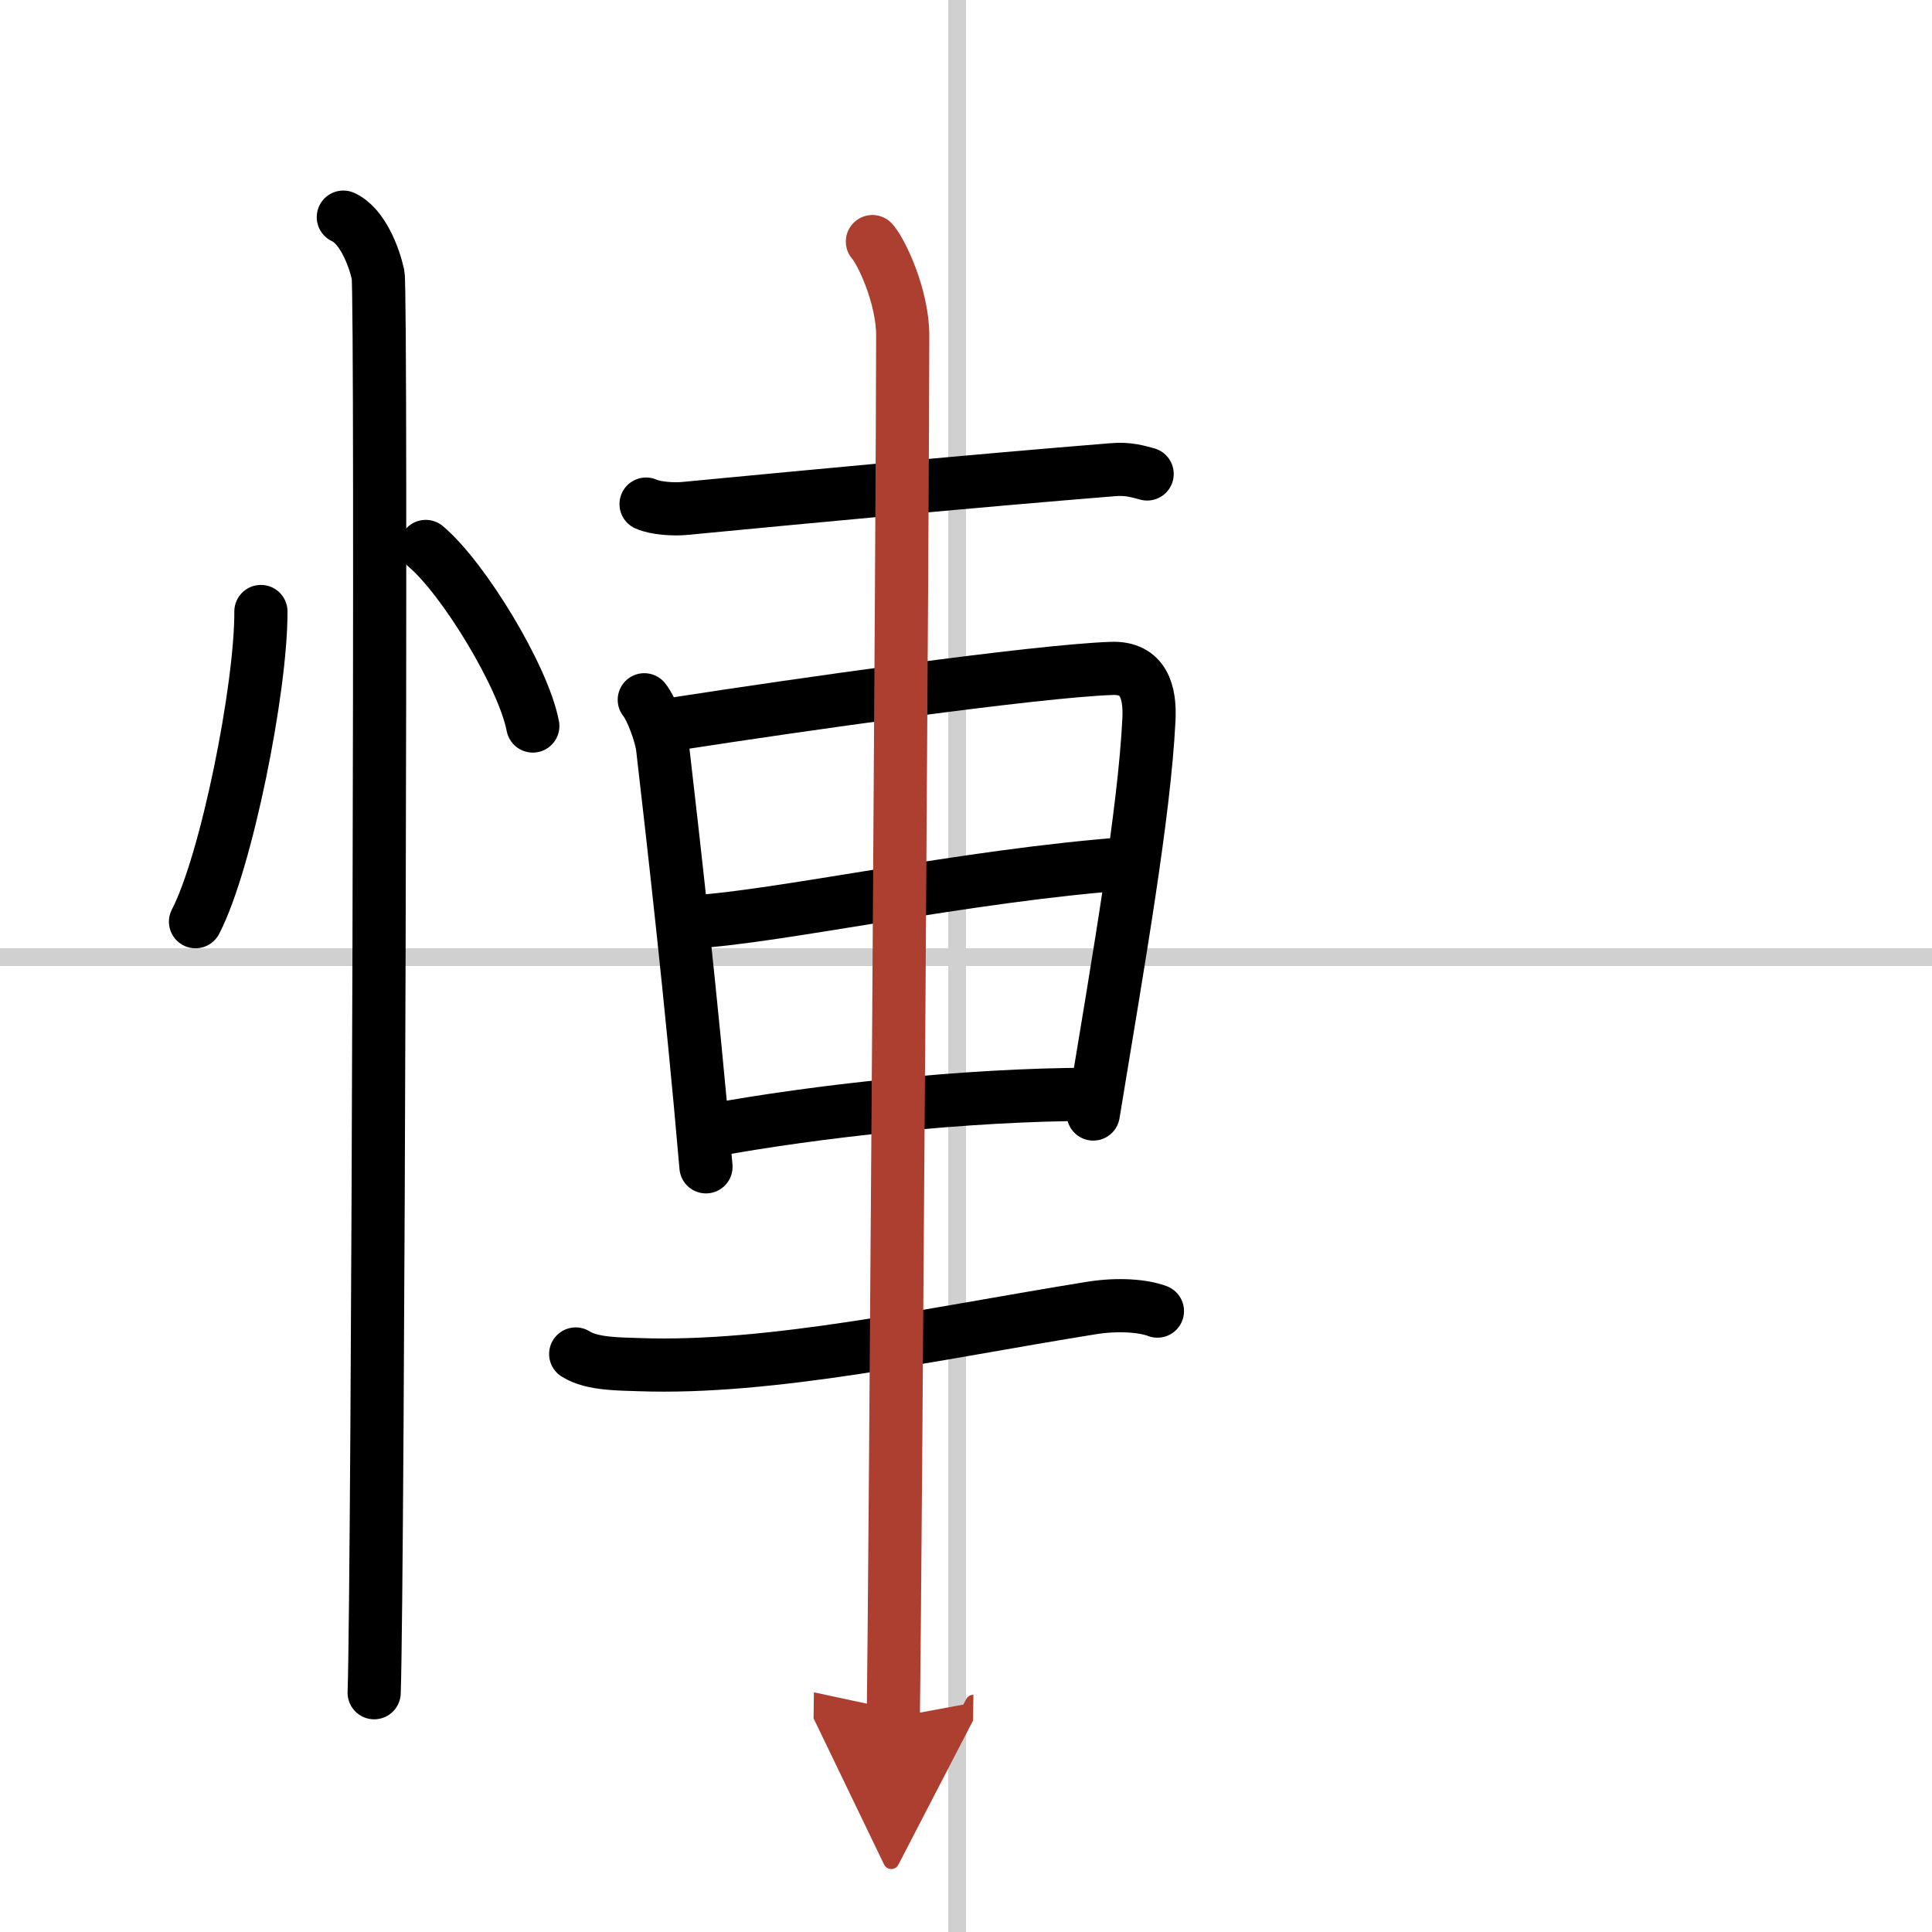 <svg width="400" height="400" viewBox="0 0 109 109" xmlns="http://www.w3.org/2000/svg"><defs><marker id="a" markerWidth="4" orient="auto" refX="1" refY="5" viewBox="0 0 10 10"><polyline points="0 0 10 5 0 10 1 5" fill="#ad3f31" stroke="#ad3f31"/></marker></defs><g fill="none" stroke="#000" stroke-linecap="round" stroke-linejoin="round" stroke-width="3"><rect width="100%" height="100%" fill="#fff" stroke="#fff"/><line x1="54" x2="54" y2="109" stroke="#d0d0d0" stroke-width="1"/><line x2="109" y1="54" y2="54" stroke="#d0d0d0" stroke-width="1"/><path d="m14.72 34.5c0.02 4.31-1.94 14.14-3.69 17.5"/><path d="m24.02 30.83c2.13 1.79 5.51 7.35 6.04 10.13"/><path d="m19.37 12.25c1.09 0.5 1.74 2.25 1.96 3.25s0 73.75-0.22 80"/><path d="m36.45 28.44c0.56 0.25 1.57 0.3 2.13 0.25 7.76-0.74 16.3-1.55 24.19-2.19 0.93-0.08 1.48 0.12 1.95 0.24"/><path d="m36.35 39.48c0.42 0.51 0.95 2 1.03 2.68 0.57 4.93 1.65 14.35 2.45 23.67"/><path d="m38.37 40.8c6.38-0.99 20.01-2.94 24.36-3.09 1.8-0.06 2.17 1.35 2.09 2.89-0.26 5.31-1.71 13.55-3.14 22.25"/><path d="m39.07 52.01c4.81-0.26 15.48-2.64 24.7-3.3"/><path d="m40.27 63.75c5.59-1.02 14.13-2.01 21.41-2.01"/><path d="m32.48 76.39c0.93 0.6 2.62 0.56 3.57 0.6 7.45 0.27 16.45-1.73 25.5-3.19 1.53-0.25 2.97-0.13 3.75 0.17"/><path d="m49.22 13.63c0.51 0.56 1.71 3.1 1.71 5.3 0 8.24-0.43 70.99-0.53 77.97" marker-end="url(#a)" stroke="#ad3f31"/></g></svg>
